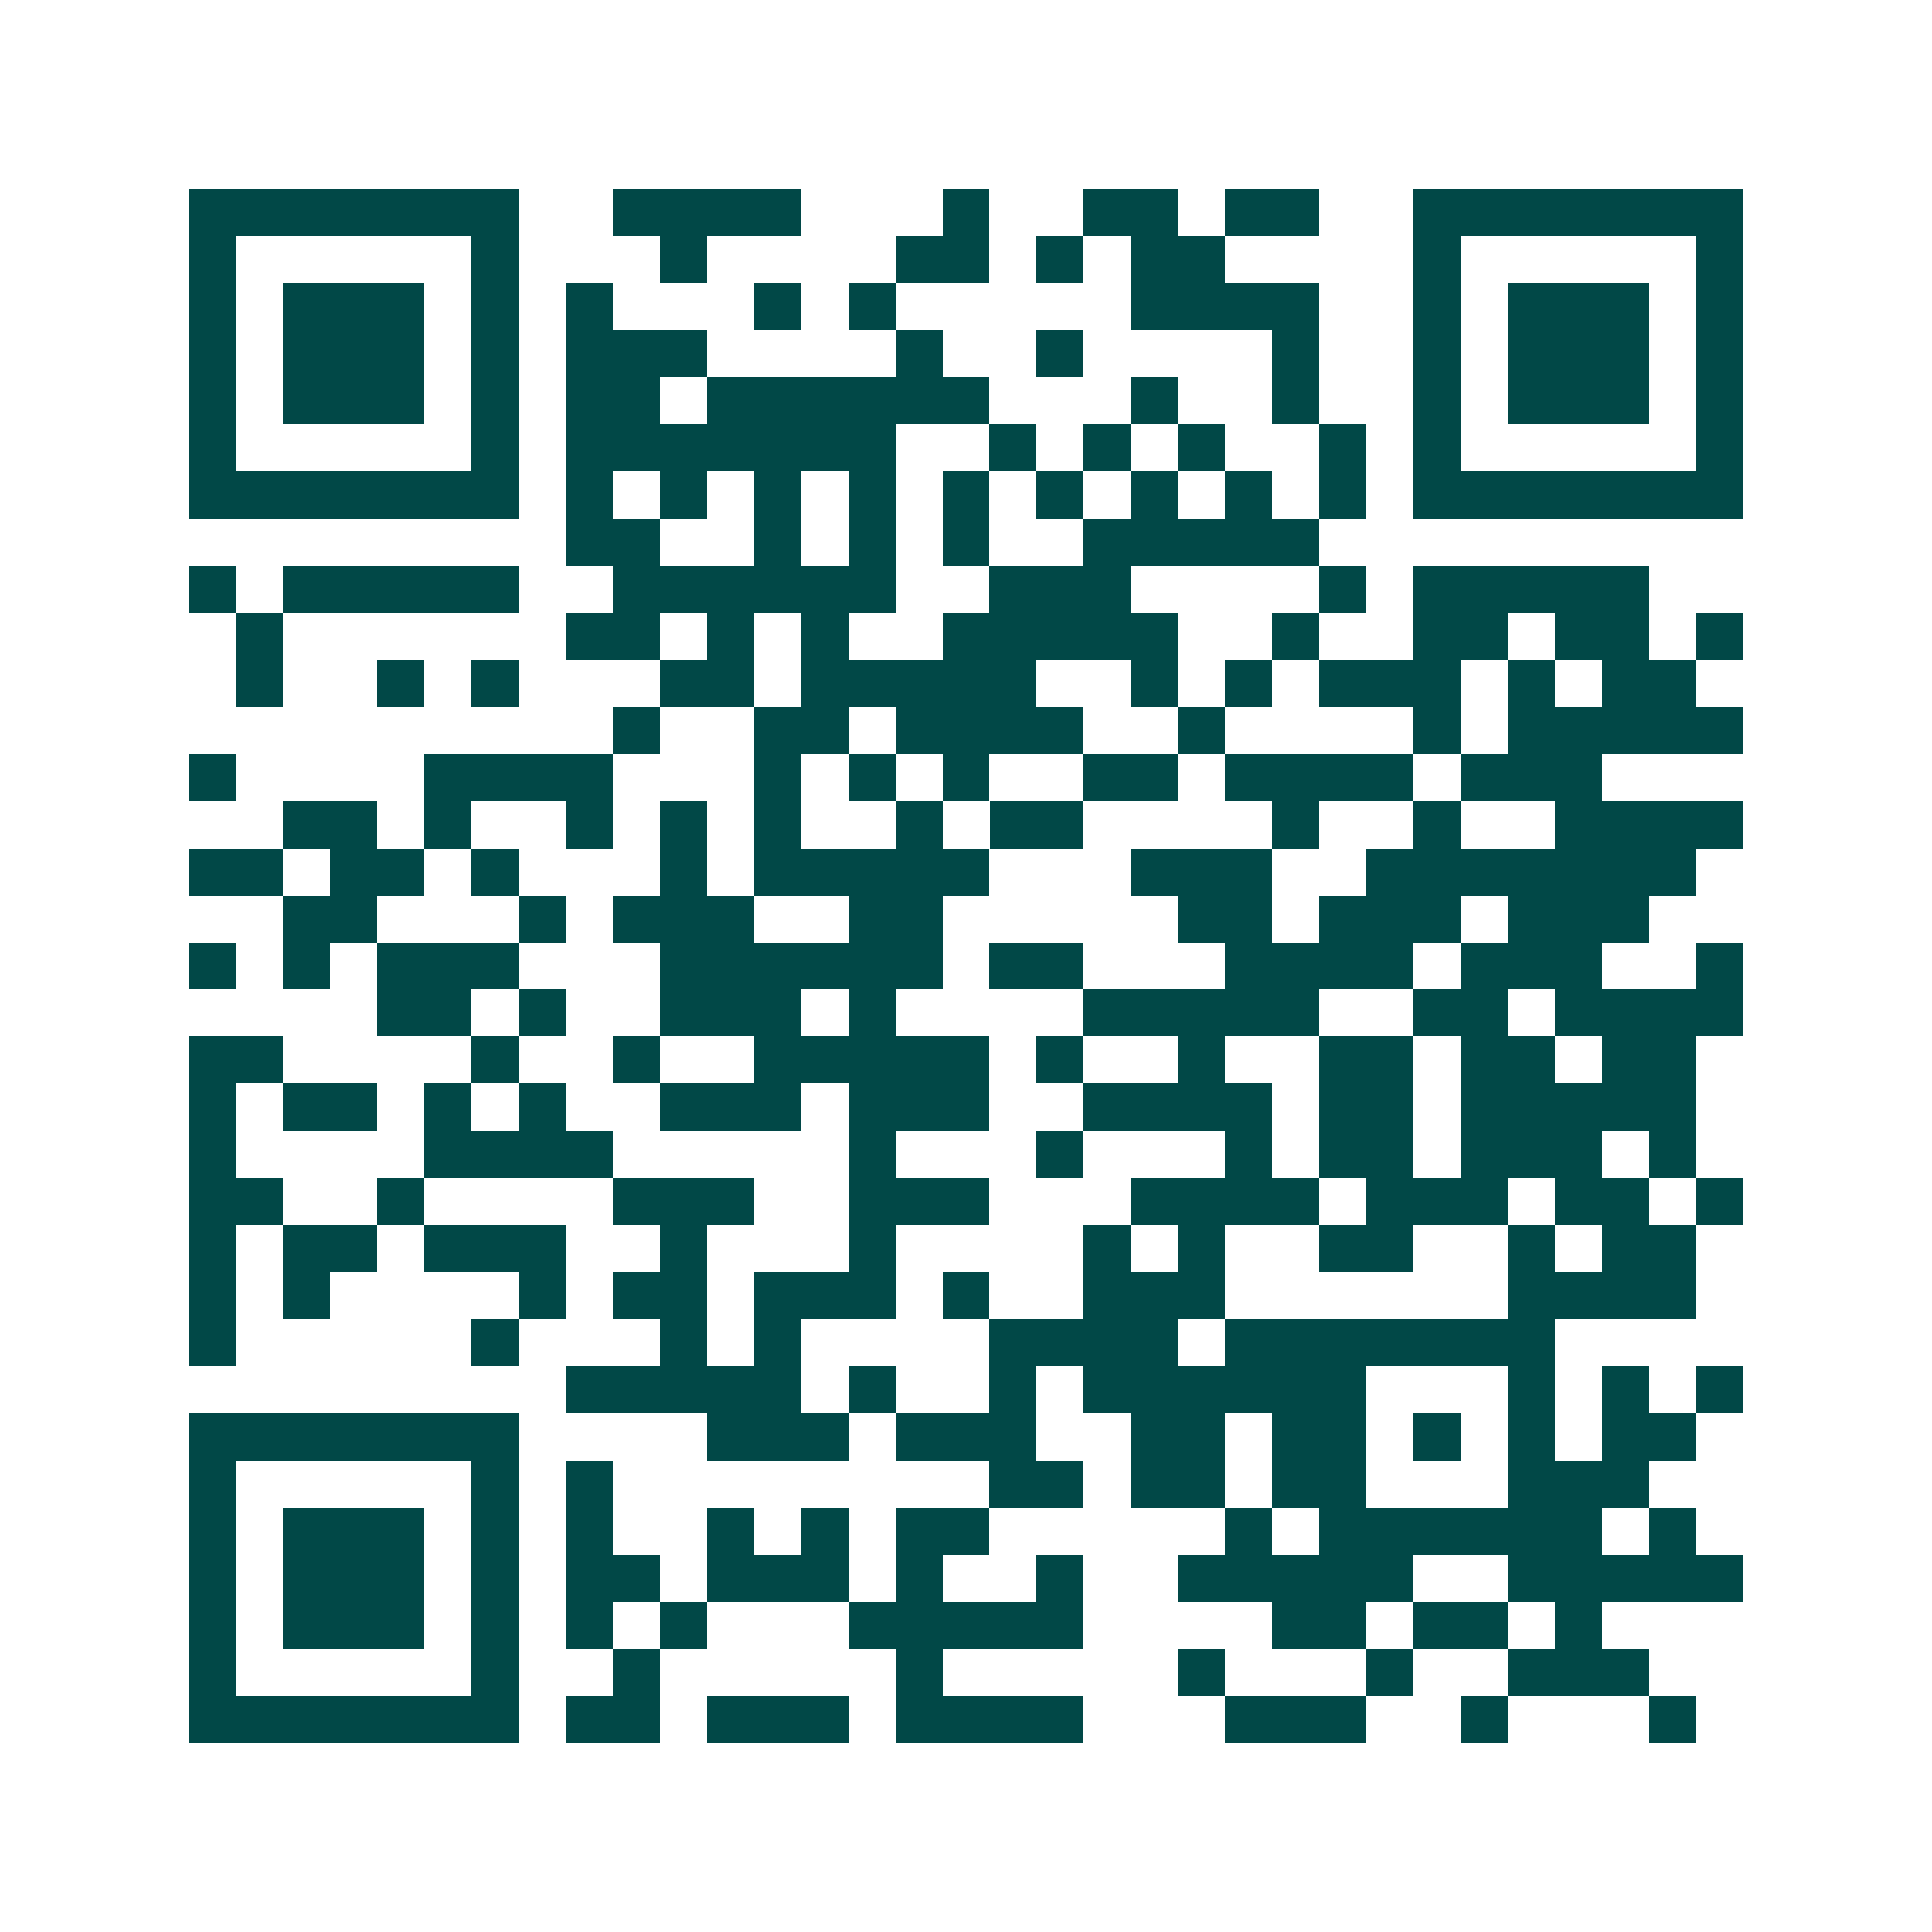 <svg xmlns="http://www.w3.org/2000/svg" width="200" height="200" viewBox="0 0 41 41" shape-rendering="crispEdges"><path fill="#ffffff" d="M0 0h41v41H0z"/><path stroke="#014847" d="M4 4.5h7m2 0h4m3 0h1m2 0h2m1 0h2m2 0h7M4 5.5h1m5 0h1m3 0h1m4 0h2m1 0h1m1 0h2m4 0h1m5 0h1M4 6.5h1m1 0h3m1 0h1m1 0h1m3 0h1m1 0h1m5 0h4m2 0h1m1 0h3m1 0h1M4 7.5h1m1 0h3m1 0h1m1 0h3m4 0h1m2 0h1m4 0h1m2 0h1m1 0h3m1 0h1M4 8.5h1m1 0h3m1 0h1m1 0h2m1 0h6m3 0h1m2 0h1m2 0h1m1 0h3m1 0h1M4 9.5h1m5 0h1m1 0h7m2 0h1m1 0h1m1 0h1m2 0h1m1 0h1m5 0h1M4 10.5h7m1 0h1m1 0h1m1 0h1m1 0h1m1 0h1m1 0h1m1 0h1m1 0h1m1 0h1m1 0h7M12 11.5h2m2 0h1m1 0h1m1 0h1m2 0h5M4 12.5h1m1 0h5m2 0h6m2 0h3m4 0h1m1 0h5M5 13.5h1m6 0h2m1 0h1m1 0h1m2 0h5m2 0h1m2 0h2m1 0h2m1 0h1M5 14.5h1m2 0h1m1 0h1m3 0h2m1 0h5m2 0h1m1 0h1m1 0h3m1 0h1m1 0h2M13 15.5h1m2 0h2m1 0h4m2 0h1m4 0h1m1 0h5M4 16.5h1m4 0h4m3 0h1m1 0h1m1 0h1m2 0h2m1 0h4m1 0h3M6 17.5h2m1 0h1m2 0h1m1 0h1m1 0h1m2 0h1m1 0h2m4 0h1m2 0h1m2 0h4M4 18.5h2m1 0h2m1 0h1m3 0h1m1 0h5m3 0h3m2 0h7M6 19.5h2m3 0h1m1 0h3m2 0h2m5 0h2m1 0h3m1 0h3M4 20.5h1m1 0h1m1 0h3m3 0h6m1 0h2m3 0h4m1 0h3m2 0h1M8 21.5h2m1 0h1m2 0h3m1 0h1m4 0h5m2 0h2m1 0h4M4 22.5h2m4 0h1m2 0h1m2 0h5m1 0h1m2 0h1m2 0h2m1 0h2m1 0h2M4 23.5h1m1 0h2m1 0h1m1 0h1m2 0h3m1 0h3m2 0h4m1 0h2m1 0h5M4 24.5h1m4 0h4m5 0h1m3 0h1m3 0h1m1 0h2m1 0h3m1 0h1M4 25.5h2m2 0h1m4 0h3m2 0h3m3 0h4m1 0h3m1 0h2m1 0h1M4 26.5h1m1 0h2m1 0h3m2 0h1m3 0h1m4 0h1m1 0h1m2 0h2m2 0h1m1 0h2M4 27.5h1m1 0h1m4 0h1m1 0h2m1 0h3m1 0h1m2 0h3m6 0h4M4 28.5h1m5 0h1m3 0h1m1 0h1m4 0h4m1 0h7M12 29.5h5m1 0h1m2 0h1m1 0h6m3 0h1m1 0h1m1 0h1M4 30.5h7m4 0h3m1 0h3m2 0h2m1 0h2m1 0h1m1 0h1m1 0h2M4 31.5h1m5 0h1m1 0h1m8 0h2m1 0h2m1 0h2m3 0h3M4 32.5h1m1 0h3m1 0h1m1 0h1m2 0h1m1 0h1m1 0h2m5 0h1m1 0h6m1 0h1M4 33.5h1m1 0h3m1 0h1m1 0h2m1 0h3m1 0h1m2 0h1m2 0h5m2 0h5M4 34.5h1m1 0h3m1 0h1m1 0h1m1 0h1m3 0h5m4 0h2m1 0h2m1 0h1M4 35.5h1m5 0h1m2 0h1m5 0h1m5 0h1m3 0h1m2 0h3M4 36.5h7m1 0h2m1 0h3m1 0h4m3 0h3m2 0h1m3 0h1"/></svg>
